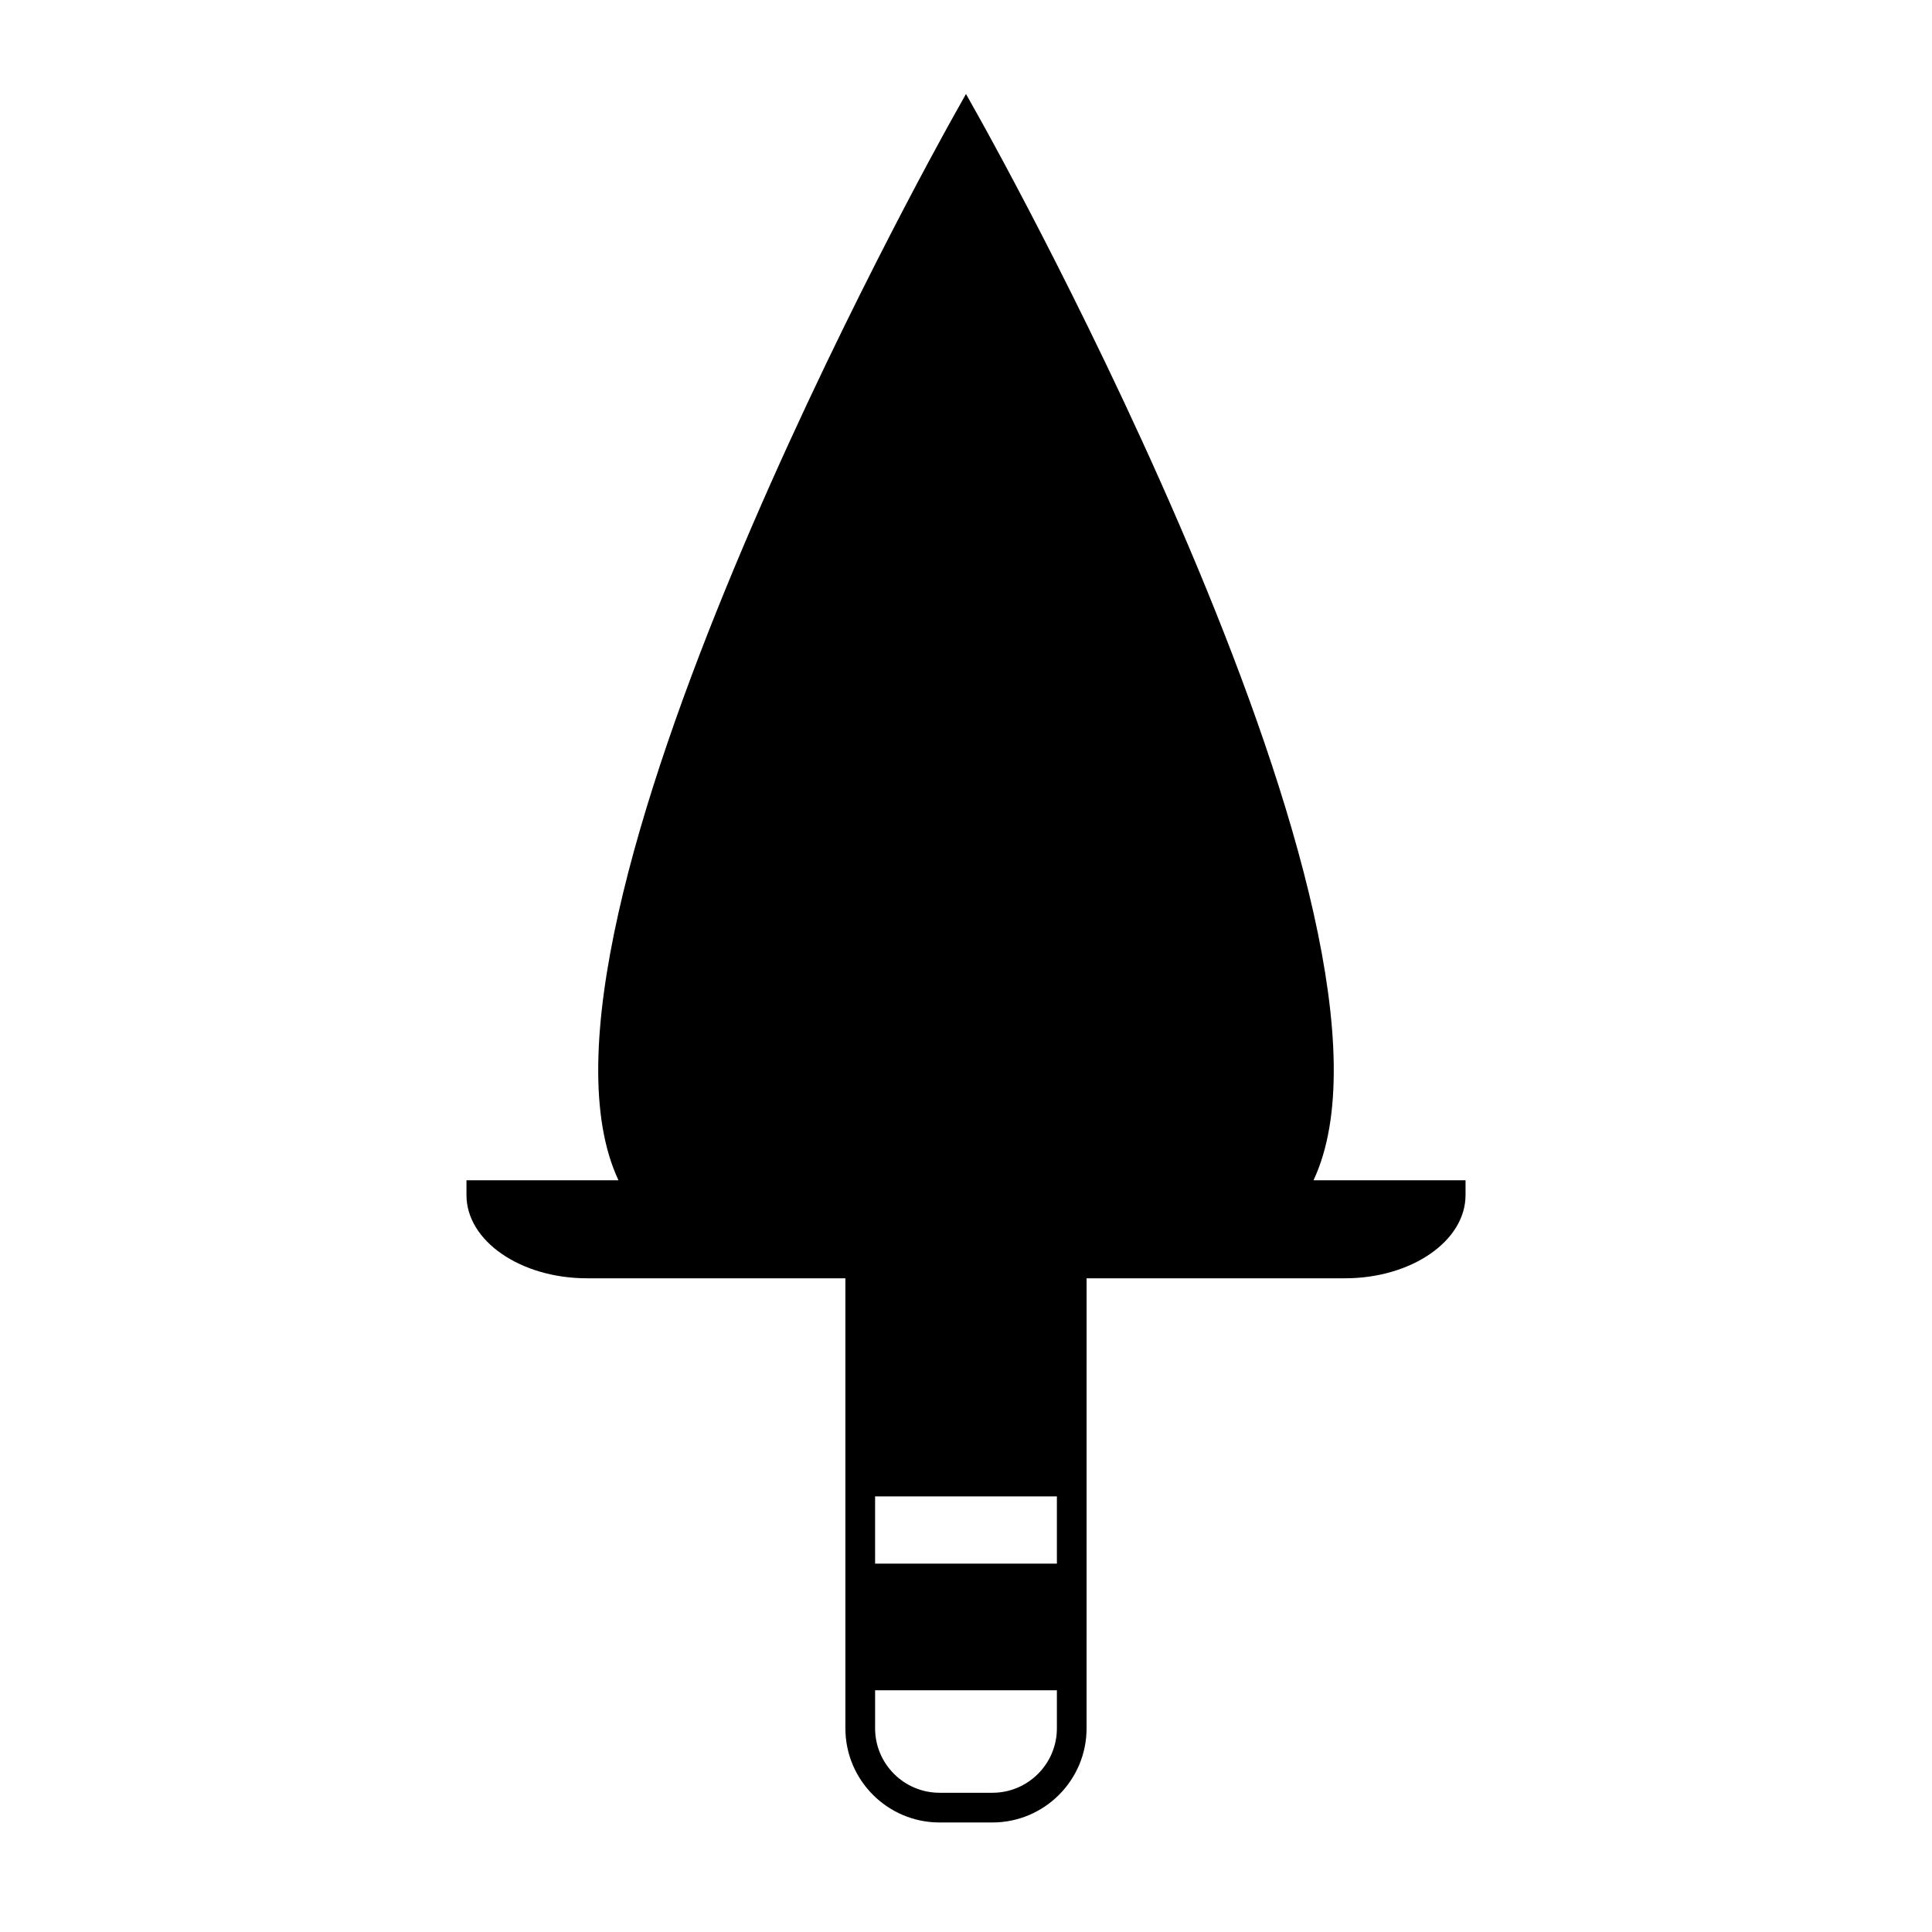 <?xml version="1.0" encoding="UTF-8"?>
<!-- Uploaded to: SVG Repo, www.svgrepo.com, Generator: SVG Repo Mixer Tools -->
<svg fill="#000000" width="800px" height="800px" version="1.1" viewBox="144 144 512 512" xmlns="http://www.w3.org/2000/svg">
 <path d="m403.43 175.03-3.434-6.125-3.434 6.125c-5.062 9.043-119.87 215.37-88.66 281.75h-40.285v3.938c0 12.156 14.336 22.043 31.961 22.043h68.457v119.26c0 13.762 11.195 24.953 24.953 24.953h14.012c13.762 0 24.953-11.195 24.953-24.953l0.004-119.26h68.465c17.621 0 31.961-9.887 31.961-22.043v-3.938h-40.289c31.211-66.379-83.602-272.7-88.664-281.75zm20.656 426.99c0 9.422-7.66 17.082-17.082 17.082h-14.012c-9.422 0-17.082-7.66-17.082-17.082v-10.078h48.176zm0-43.641h-48.176v-17.82h48.176z"/>
</svg>